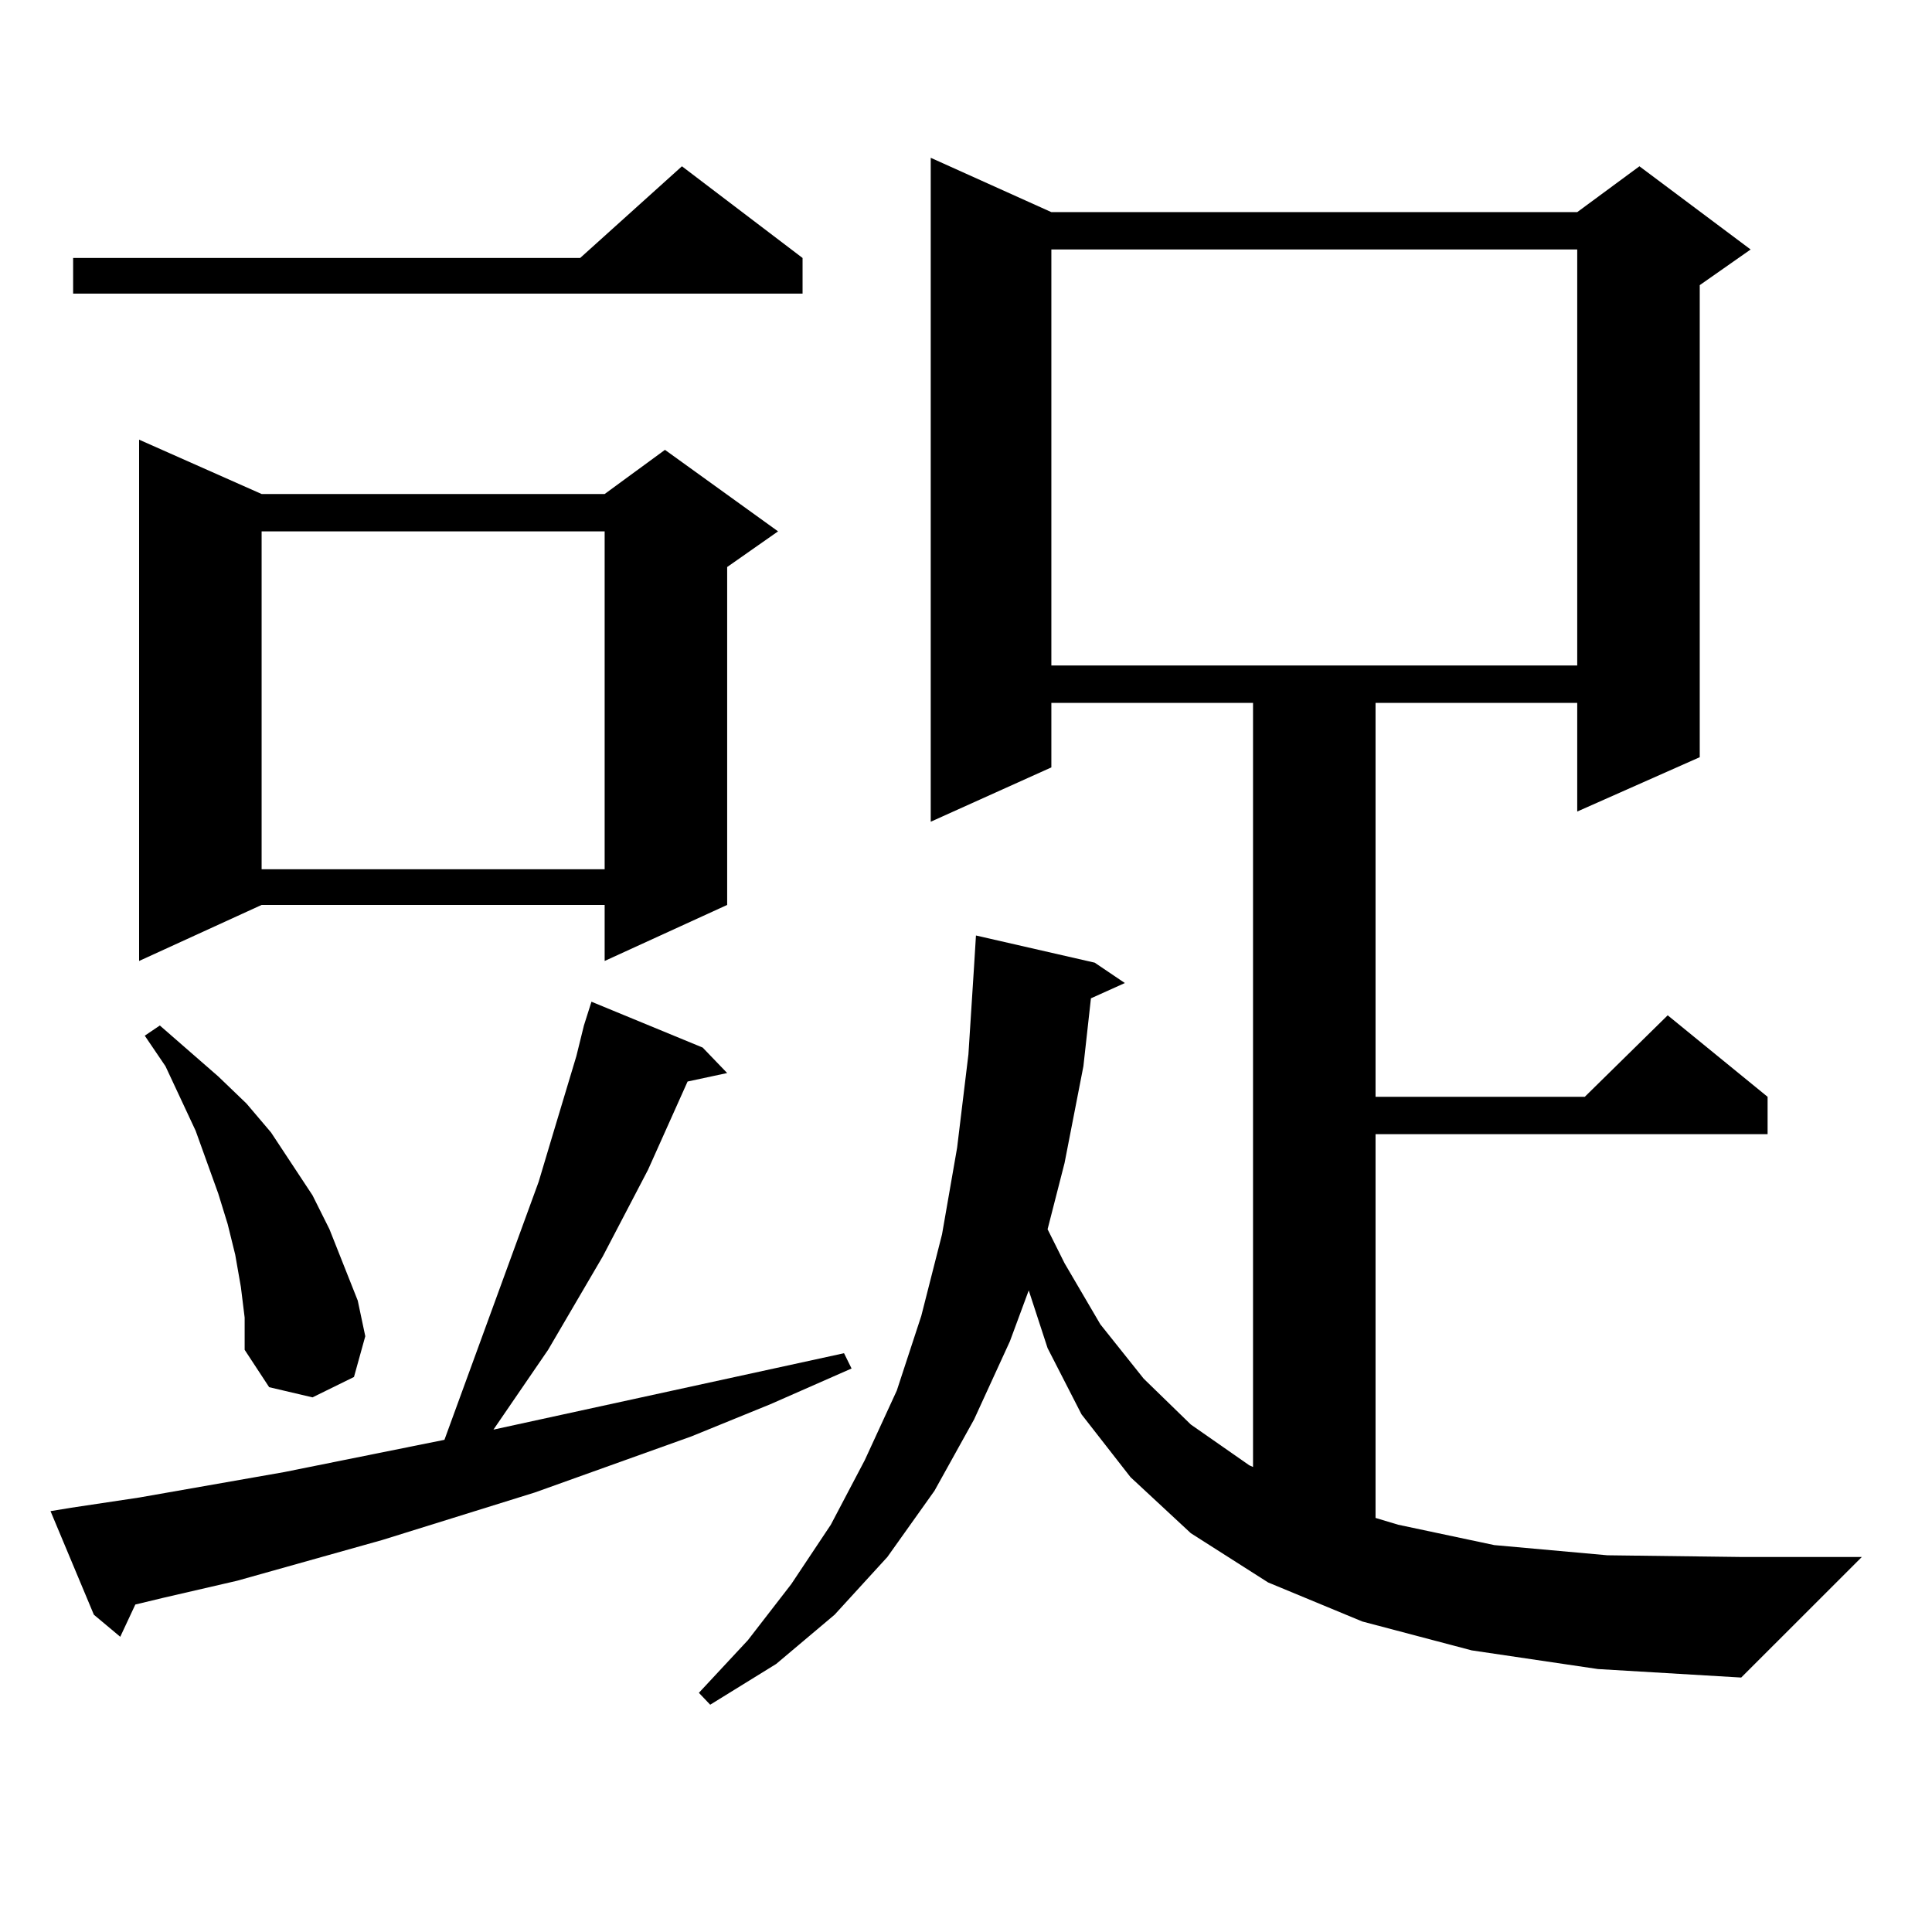<?xml version="1.0" encoding="utf-8"?>
<!-- Generator: Adobe Illustrator 16.0.0, SVG Export Plug-In . SVG Version: 6.00 Build 0)  -->
<!DOCTYPE svg PUBLIC "-//W3C//DTD SVG 1.1//EN" "http://www.w3.org/Graphics/SVG/1.1/DTD/svg11.dtd">
<svg version="1.1" id="图层_1" xmlns="http://www.w3.org/2000/svg" xmlns:xlink="http://www.w3.org/1999/xlink" x="0px" y="0px"
	 width="1000px" height="1000px" viewBox="0 0 1000 1000" enable-background="new 0 0 1000 1000" xml:space="preserve">
<path d="M36.877,780.402l35.121-5.273l75.12-13.184l82.925-16.699l48.779-133.594l6.829-22.852l12.683-42.188l3.902-15.82
	l3.902-12.305l57.56,23.73l12.683,13.184l-20.487,4.395L335.406,605.5l-23.414,44.824l-28.292,48.34l-28.292,41.309l181.459-39.551
	l3.902,7.91l-41.95,18.457l-40.975,16.699l-80.974,29.004l-79.022,24.609l-75.12,21.094l-38.048,8.789L70.047,830.5l-7.805,16.699
	l-13.658-11.426L26.146,782.16L36.877,780.402z M415.404,133.527v18.457H37.853v-18.457h262.433l52.682-47.461L415.404,133.527z
	 M135.411,255.695h177.557l31.219-22.852l58.535,42.188l-26.341,18.457v174.902l-63.413,29.004v-29.004H135.411l-63.413,29.004
	V227.57L135.411,255.695z M124.68,666.145l-2.927-16.699l-3.902-15.82l-4.878-15.82l-11.707-32.52l-15.609-33.398l-10.731-15.82
	l7.805-5.273l30.243,26.367l14.634,14.063l12.683,14.941l21.463,32.52l8.78,17.578l14.634,36.914l3.902,18.457l-5.854,21.094
	l-21.463,10.547L139.313,718l-12.683-19.336v-16.699L124.68,666.145z M135.411,275.031v174.902h177.557V275.031H135.411z
	 M761.737,854.23l-56.584-14.941l-48.779-20.215l-39.999-25.488l-31.219-29.004l-25.365-32.52l-17.561-34.277l-9.756-29.883
	l-9.756,26.367l-18.536,40.43l-20.487,36.914l-24.39,34.277l-27.316,29.883l-30.243,25.488l-34.146,21.094l-5.854-6.152
	l25.365-27.246l22.438-29.004l20.487-30.762l17.561-33.398l16.585-36.035l12.683-38.672l10.731-42.188l7.805-44.824l5.854-48.34
	l2.927-45.703l0.976-15.82l61.462,14.063l15.609,10.547l-17.561,7.91l-3.902,35.156l-9.756,50.098l-8.78,34.277l8.78,17.578
	l18.536,31.641l22.438,28.125l24.39,23.73l30.243,21.094l1.951,0.879V363.801H544.182v33.398l-62.438,28.125V81.672l62.438,28.125
	H816.37l32.194-23.73l57.56,43.066l-26.341,18.457v244.336l-63.413,28.125v-56.25H711.982v203.906h108.29l42.926-42.188
	l51.706,42.188v19.336H711.982v198.633l11.707,3.516l49.755,10.547l58.535,5.273l69.267,0.879h62.438l-62.438,62.402l-74.145-4.395
	L761.737,854.23z M544.182,129.133v215.332H816.37V129.133H544.182z"/>
</svg>
